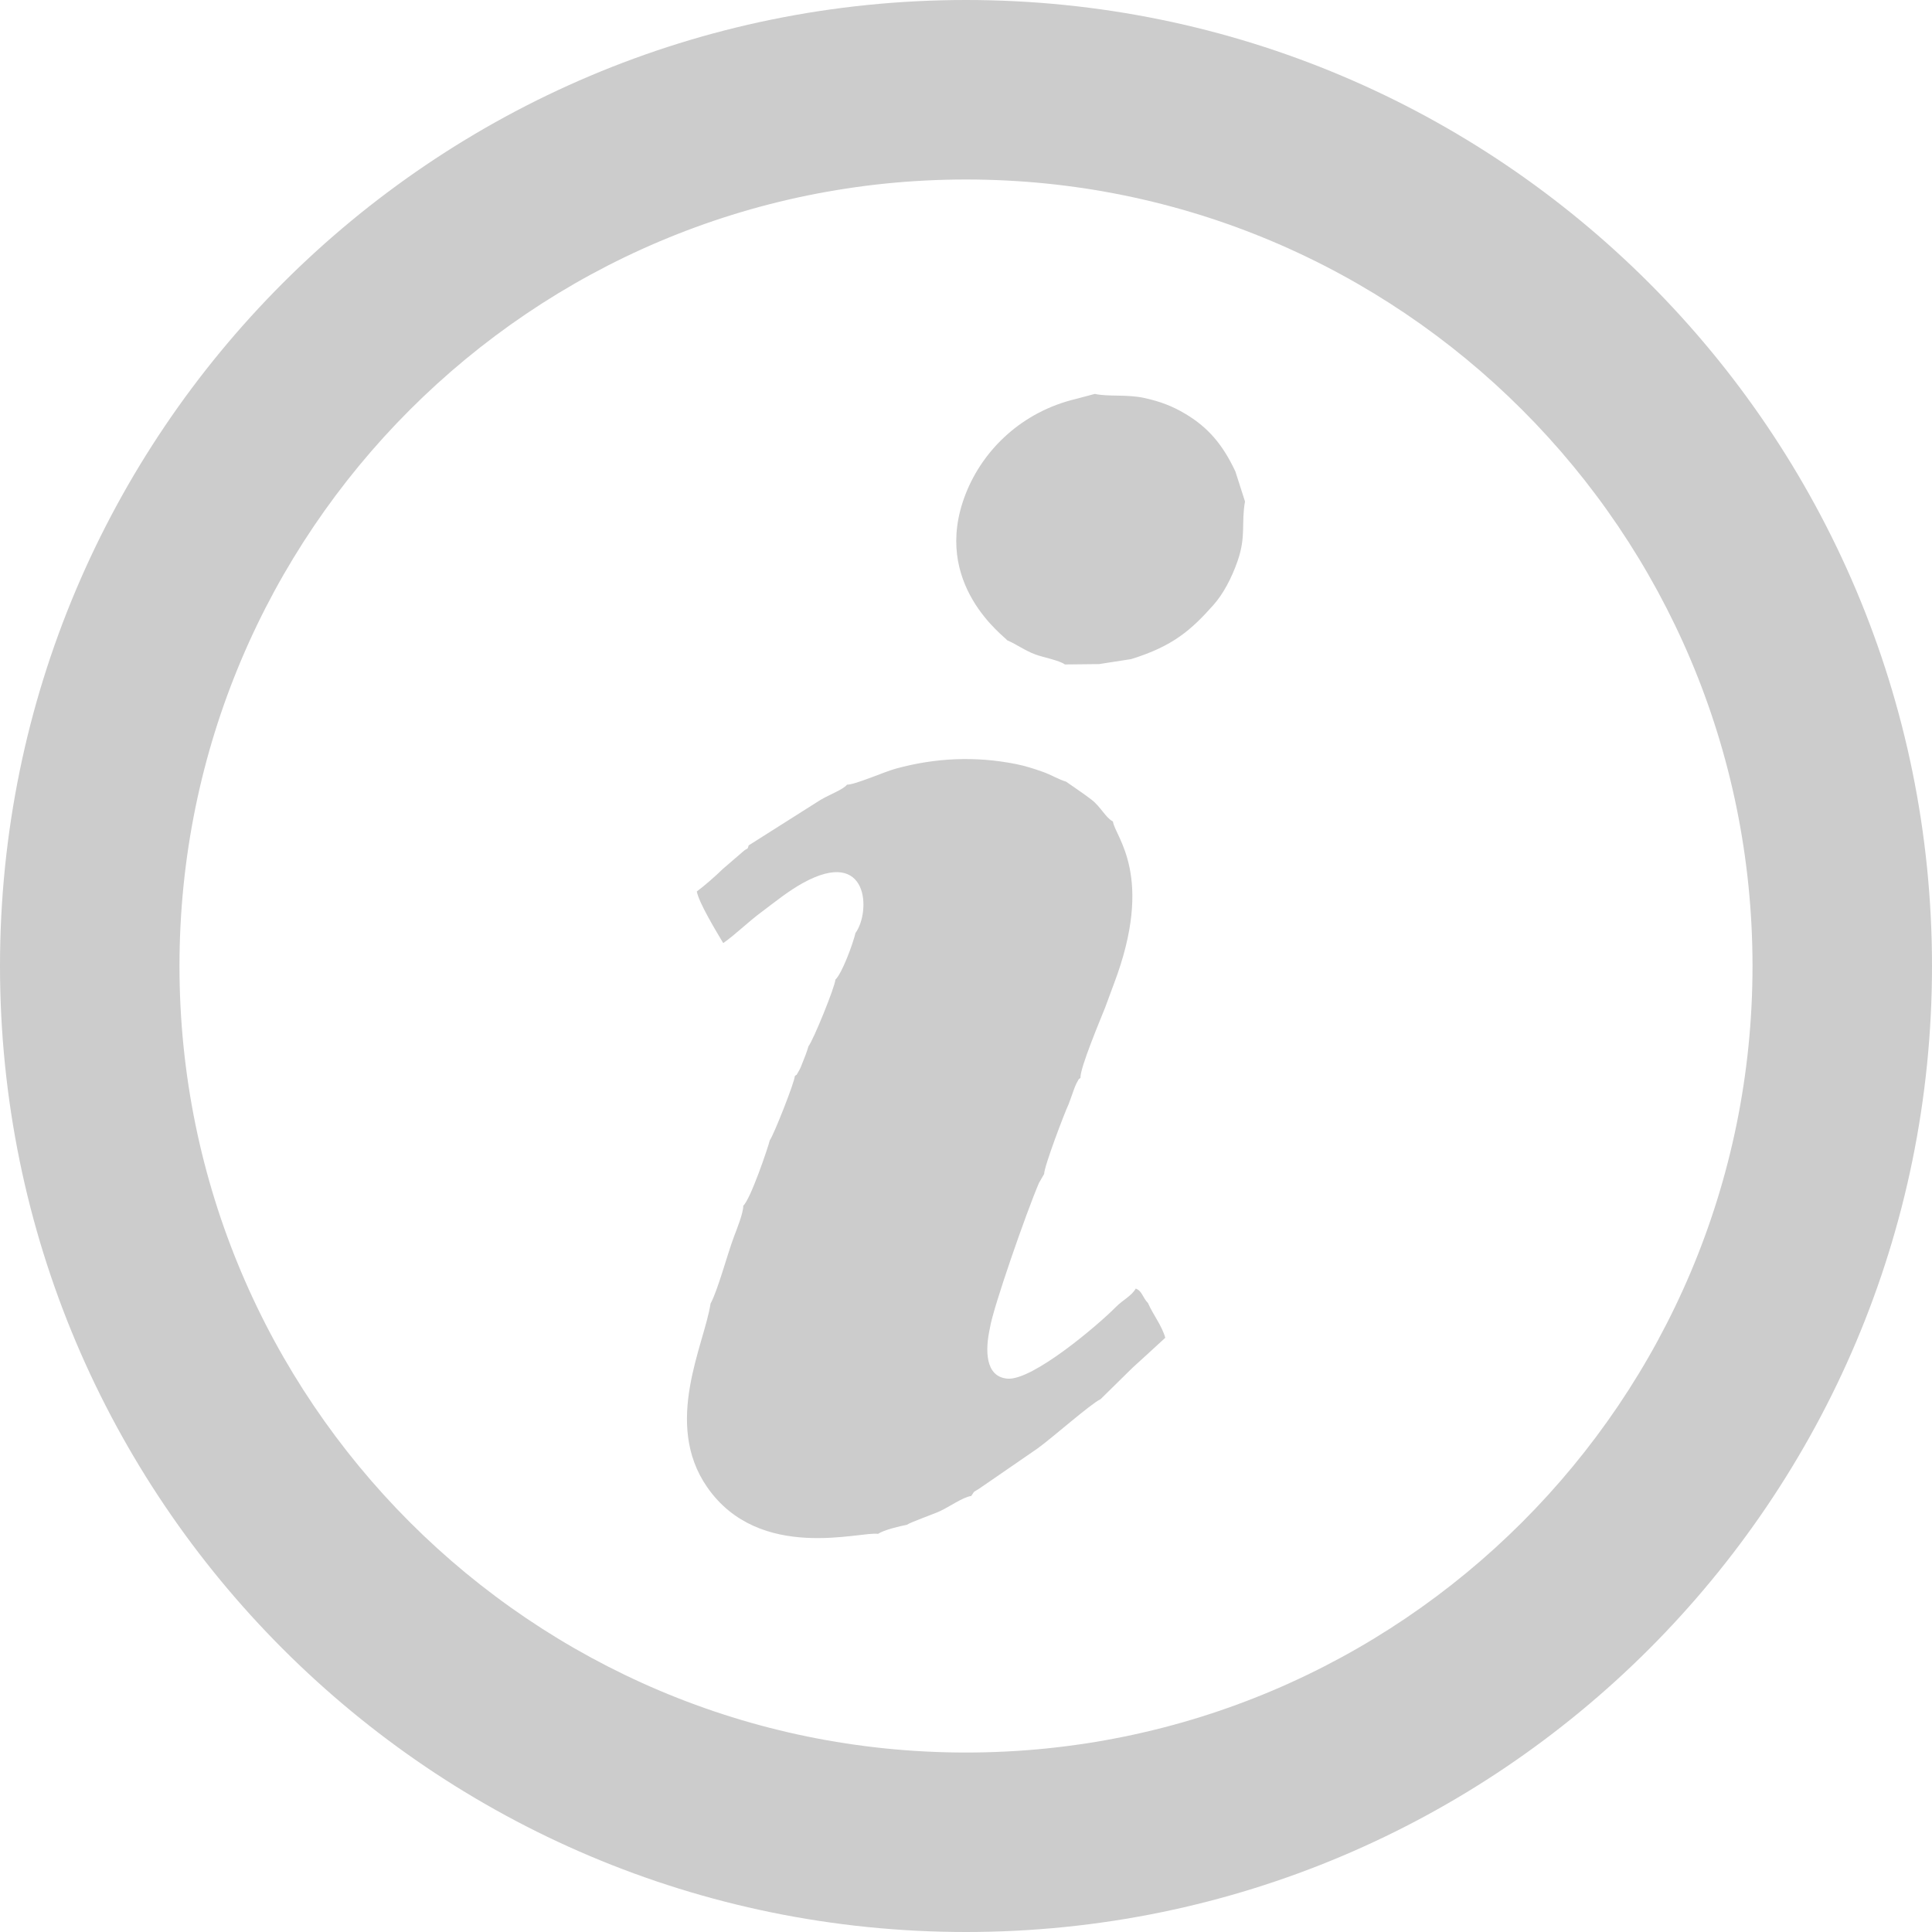 <?xml version="1.0" encoding="UTF-8"?> <!-- Creator: CorelDRAW 2021 (64-Bit) --> <svg xmlns="http://www.w3.org/2000/svg" xmlns:xlink="http://www.w3.org/1999/xlink" xmlns:xodm="http://www.corel.com/coreldraw/odm/2003" xml:space="preserve" width="53.13mm" height="53.13mm" style="shape-rendering:geometricPrecision; text-rendering:geometricPrecision; image-rendering:optimizeQuality; fill-rule:evenodd; clip-rule:evenodd" viewBox="0 0 1433.38 1433.38"> <defs> <style type="text/css"> <![CDATA[ .fil0 {fill:#CCCCCC;fill-rule:nonzero} ]]> </style> </defs> <g id="Слой_x0020_1">  <path class="fil0" d="M716.69 0c197.9,0 377.07,80.22 506.77,209.92 129.7,129.7 209.92,308.87 209.92,506.77 0,197.9 -80.22,377.07 -209.92,506.77 -129.7,129.7 -308.87,209.92 -506.77,209.92 -197.9,0 -377.07,-80.22 -506.77,-209.92 -129.7,-129.7 -209.92,-308.87 -209.92,-506.77 0,-197.9 80.22,-377.07 209.92,-506.77 129.7,-129.7 308.87,-209.92 506.77,-209.92zm81.28 296.05c-39.18,9.37 -68.49,37 -81.56,70.47 -26.16,66.92 29.84,106.36 30.84,108.52 7.3,3.14 12.8,7.51 21.04,10.56 5.64,2.09 17.63,4.32 21.8,7.37l25.32 -0.27 23.77 -3.69c31,-9.58 44.5,-21.52 61.04,-40.1 7.25,-8.14 13.53,-19.9 18,-32.78 6.38,-18.38 2.57,-27.74 5.47,-44.08l-7.13 -22.24c-9.4,-20.04 -20.31,-32.85 -37.52,-43.01 -9.29,-5.48 -17.99,-8.84 -29.74,-11.47 -13.17,-2.95 -26.86,-0.83 -37.02,-3.09l-14.31 3.82zm-169.57 286.14c-3.11,3.71 -12.2,6.93 -19.65,11.26l-53.31 33.76c-0.83,3.5 -0.79,1.69 -3.7,4.16l-15.36 13.23c-5.05,4.97 -14.2,13.01 -19.41,16.79 1.58,8.55 14.91,30.4 19.61,38.31 9.72,-6.88 17.59,-15 28.54,-23.16 9.81,-7.31 19.52,-15.35 30.8,-21.55 48.8,-26.78 50.23,21.52 38.77,37.22 -1.89,8.11 -10.04,30.17 -14.91,34.6 -0.15,5.04 -16.36,44.95 -19.96,49.42 -1.34,4.63 -2.75,8.1 -4.62,12.74 -0.75,1.86 -1.27,3.46 -2.46,5.47 -3.55,5.99 -0.33,1.2 -3.08,4.03 -0.03,4.12 -15.67,43.76 -18.53,47.51 -1.41,5.8 -14.44,44.04 -19.67,48.53 0.04,5.47 -4.75,17.21 -6.84,22.8 -4.99,13.18 -12.11,40.2 -17.44,49.79 -4.56,30.45 -35.45,88.8 -2.5,136.27 38.96,56.14 114.52,32.44 126.75,34.63 4.38,-2.94 16.09,-5.71 21.29,-6.7 2.79,-1.93 20.21,-8.06 24.76,-10.19 6.92,-3.24 17.05,-10.43 23.1,-11.21 2.95,-4.55 1.44,-2.45 6.12,-5.6l43.14 -29.71c11.3,-8.18 39.25,-32.99 46.71,-36.53l23.52 -23.14c8.52,-7.87 16.28,-14.73 24.48,-22.42 -2.77,-9.5 -9.02,-16.97 -12.83,-25.73 -4,-4.01 -4.21,-8.84 -9.07,-10.78 -3.14,5.53 -9.66,8.5 -14.63,13.55 -13.56,13.77 -61.9,54.74 -80.49,53.3 -16.81,-1.3 -16.64,-21.48 -13.12,-37.38 2.07,-14.41 27.22,-86.44 36.43,-107.84l3.84 -6.66c-0.13,-5.26 14.95,-44.95 18.23,-51.95 1.47,-3.88 2.52,-7.04 3.83,-10.63 0.43,-1.2 1.32,-3.54 1.88,-4.56 2.91,-5.37 1.15,-2.2 3.01,-4.2 -0.44,-7.12 14.58,-42.78 18.23,-51.95l6.46 -17.44c30.64,-80.58 0.92,-109.31 -0.62,-120.76 -5.4,-2.76 -8.95,-10.82 -15.92,-16.2 -5.99,-4.63 -12.51,-8.85 -18.81,-13.34 -5.86,-1.76 -10.97,-5.08 -17.6,-7.41 -6.26,-2.2 -12.87,-4.32 -19.71,-5.68 -30.02,-5.95 -59.43,-4.62 -88.78,3.35 -8.98,2.44 -30.27,12 -36.49,11.97zm500.92 -278.12c-105.6,-105.59 -251.48,-170.9 -412.63,-170.9 -161.14,0 -307.03,65.31 -412.63,170.9 -105.59,105.6 -170.9,251.48 -170.9,412.63 0,161.14 65.31,307.03 170.9,412.63 105.6,105.59 251.48,170.9 412.63,170.9 161.14,0 307.03,-65.31 412.63,-170.9 105.59,-105.6 170.9,-251.48 170.9,-412.63 0,-161.14 -65.31,-307.03 -170.9,-412.63z"></path> </g> </svg> 